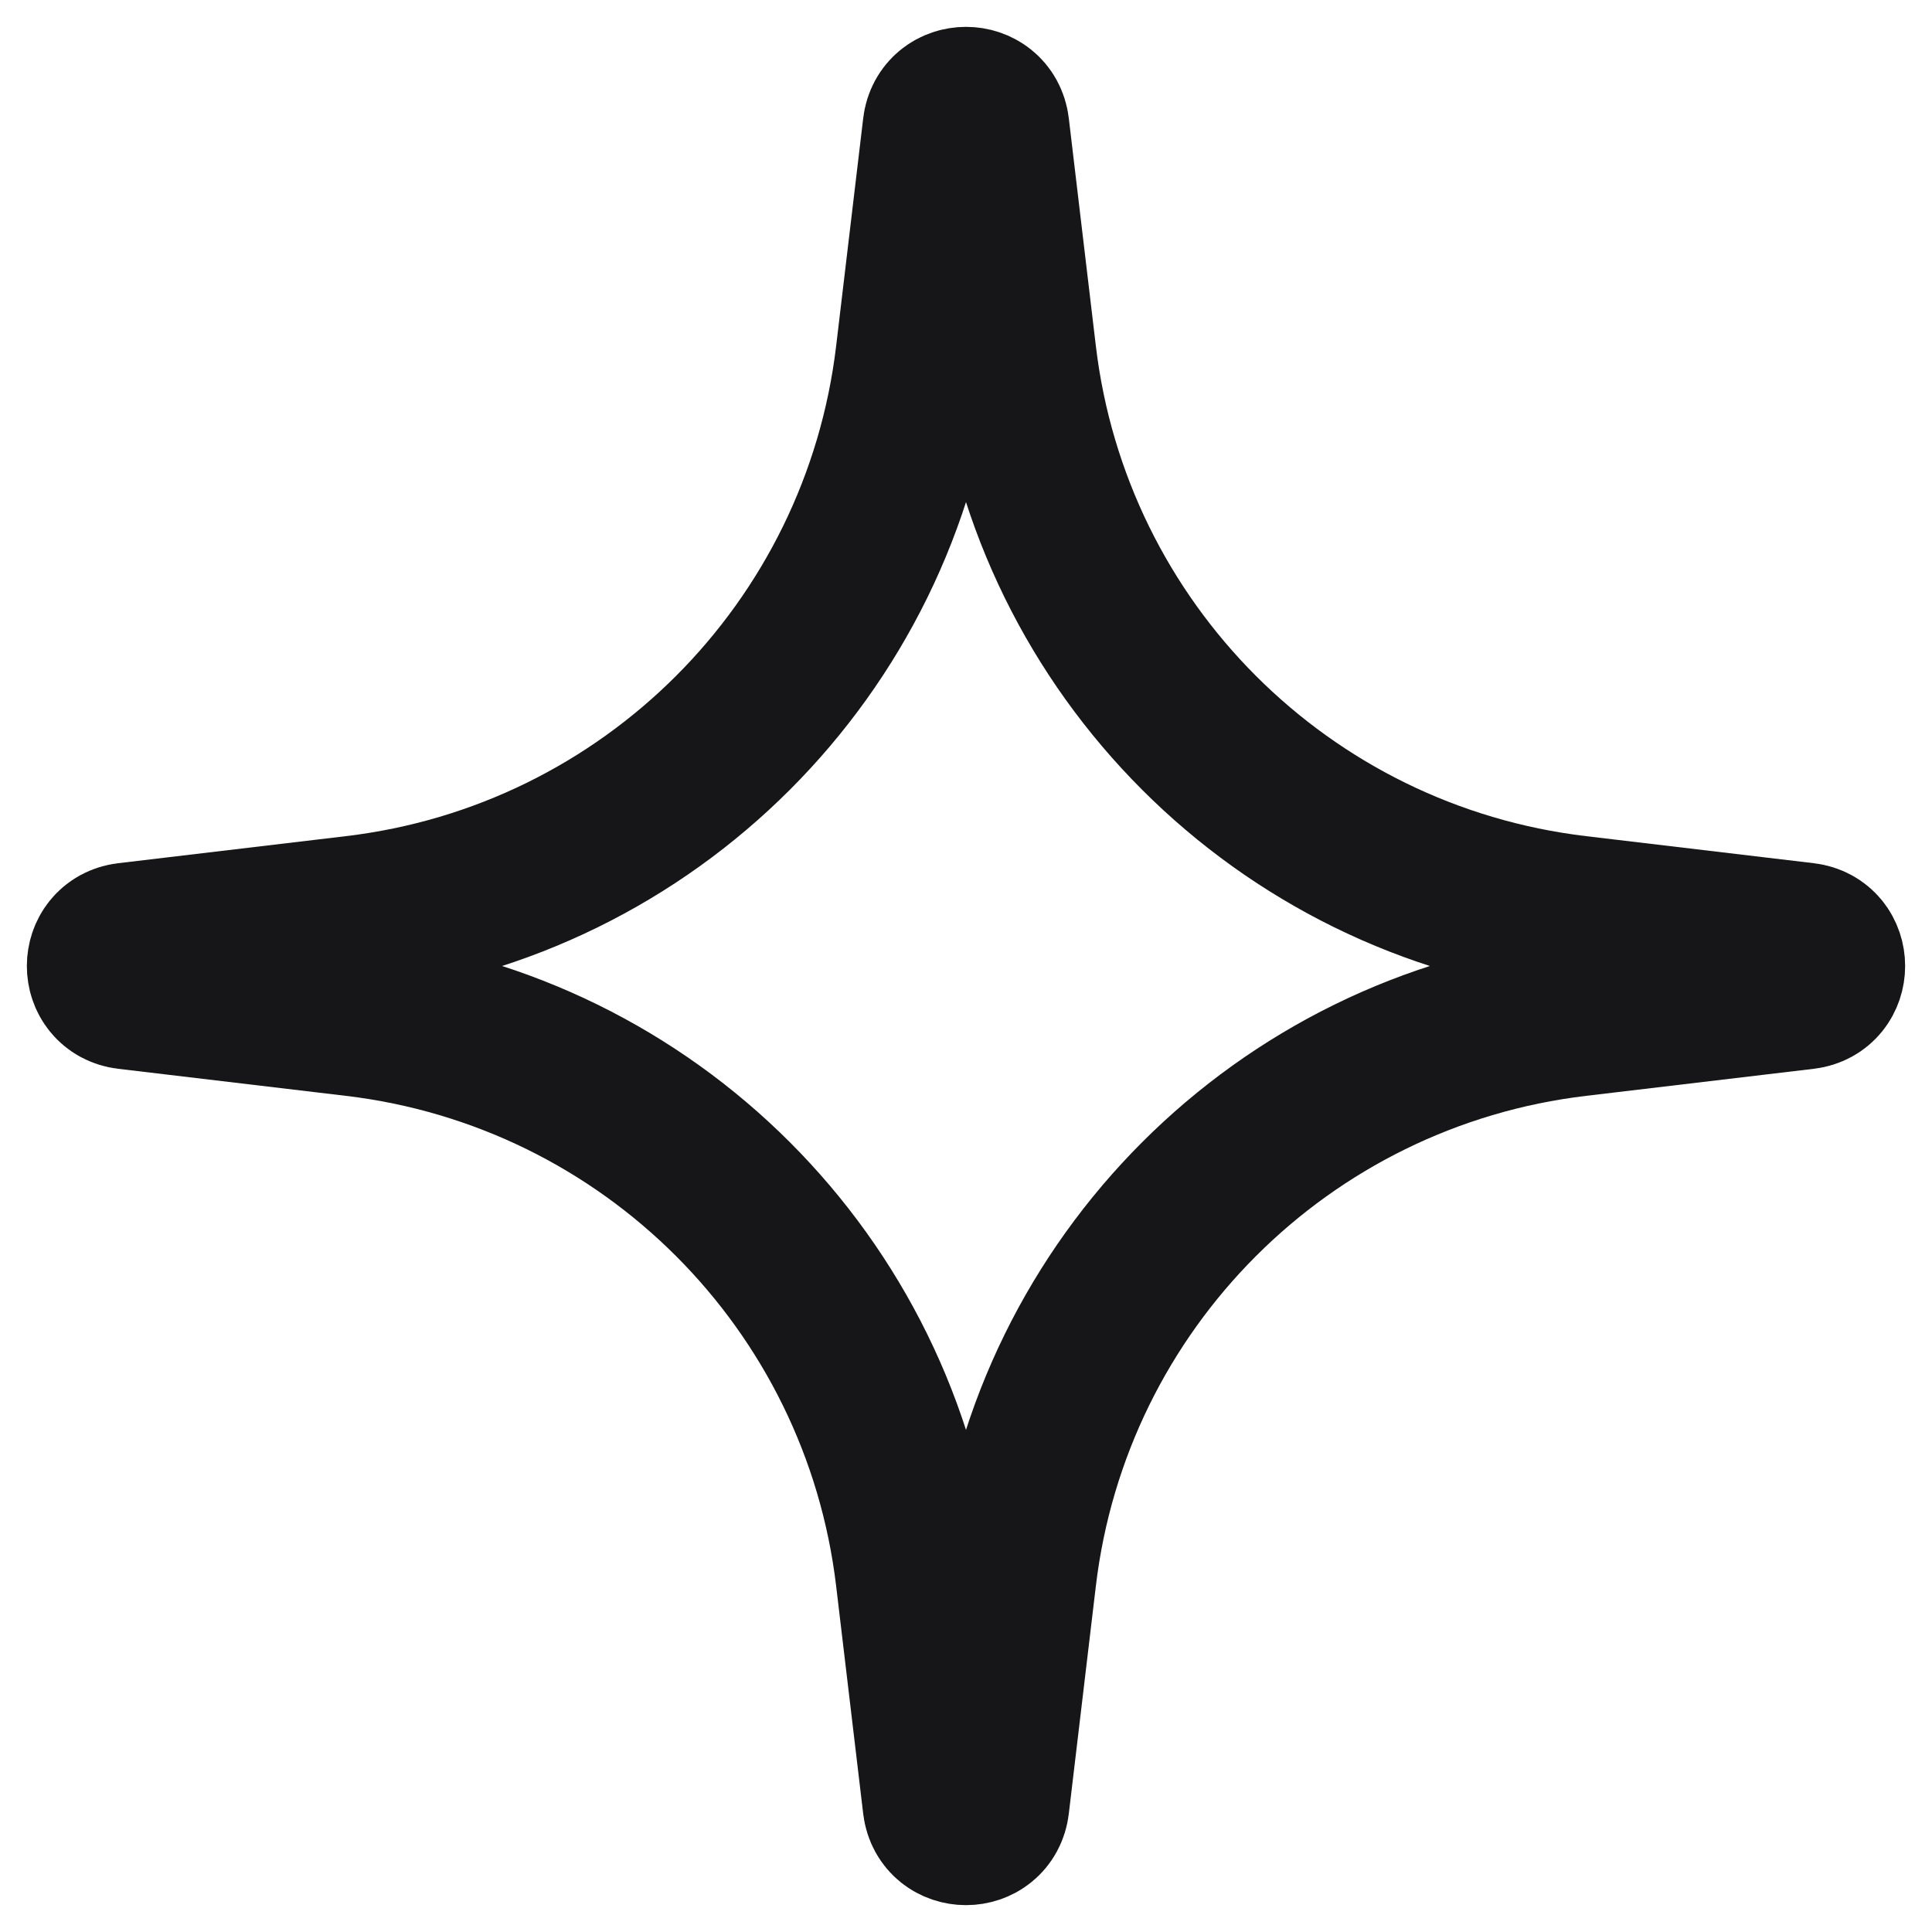 <?xml version="1.0" encoding="UTF-8"?> <svg xmlns="http://www.w3.org/2000/svg" width="18" height="18" viewBox="0 0 18 18" fill="none"> <path d="M8.787 1.19C8.817 0.937 9.183 0.937 9.213 1.19L9.465 3.311C9.79 6.05 11.95 8.21 14.689 8.535L16.81 8.787C17.063 8.817 17.063 9.183 16.81 9.213L14.689 9.465C11.95 9.79 9.79 11.95 9.465 14.689L9.213 16.81C9.183 17.063 8.817 17.063 8.787 16.81L8.535 14.689C8.21 11.95 6.05 9.79 3.311 9.465L1.19 9.213C0.937 9.183 0.937 8.817 1.19 8.787L3.311 8.535C6.05 8.21 8.21 6.05 8.535 3.311L8.787 1.19Z" stroke="#161619" stroke-width="1.5"></path> </svg> 